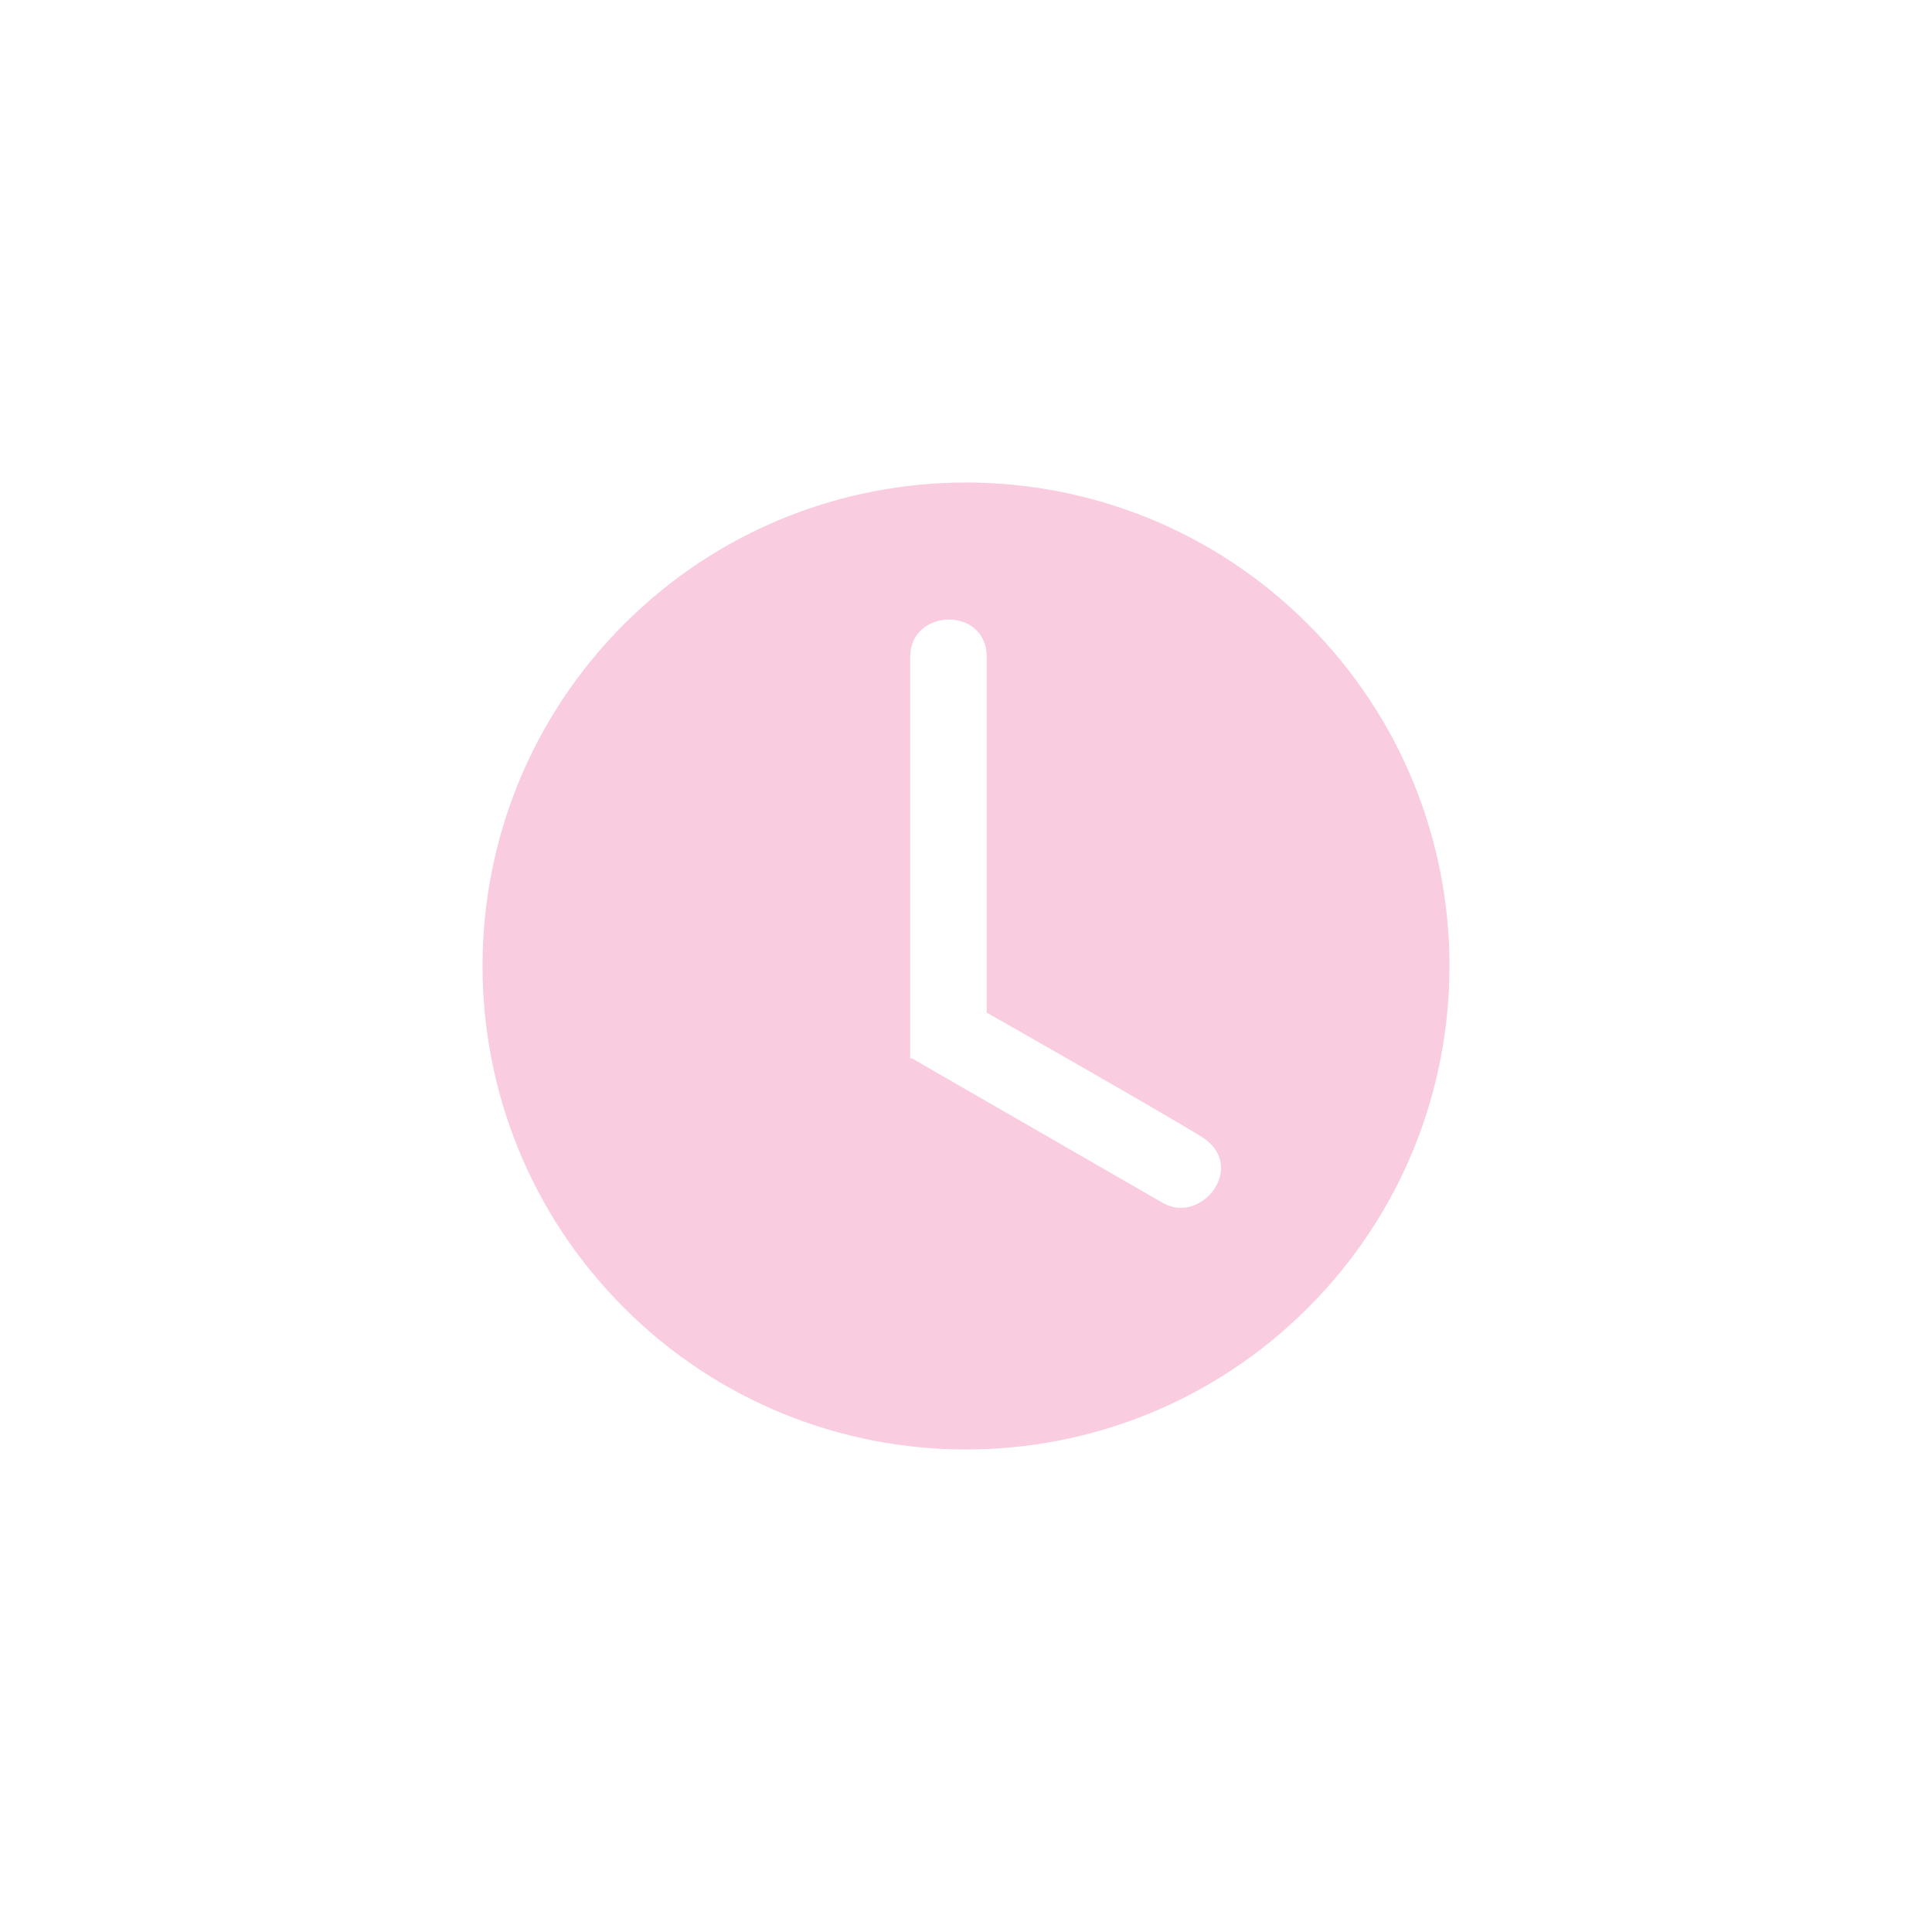 <?xml version="1.0" encoding="UTF-8" standalone="no"?> <svg xmlns="http://www.w3.org/2000/svg" xmlns:xlink="http://www.w3.org/1999/xlink" width="400" height="400" viewBox="0 0 400 400" xml:space="preserve"> <desc>Created with Fabric.js 3.6.2</desc> <defs> </defs> <g transform="matrix(0.66 0 0 0.66 200 200)" id="Layer_2"> <path style="stroke: none; stroke-width: 1; stroke-dasharray: none; stroke-linecap: butt; stroke-dashoffset: 0; stroke-linejoin: miter; stroke-miterlimit: 4; fill: rgb(249,204,224); fill-rule: nonzero; opacity: 1;" transform=" translate(-256.5, -256)" d="M 363.75 148.75 c -59.23 -59.22 -155.27 -59.22 -214.5 0 c -59.22 59.23 -59.22 155.27 0 214.5 c 59.23 59.22 155.27 59.22 214.5 0 C 422.97 304.02 422.97 207.98 363.75 148.75 z M 318.21 330.31 C 305.96 323.24 239.59 285 239.59 285 H 239 c 0 0 0 -110.71 0 -126 s 24 -15.84 24 0 s 0 111.63 0 111.63 s 52.31 29.69 67.21 38.811 C 345.111 318.56 330.46 337.39 318.21 330.31 z" stroke-linecap="round"></path> </g> </svg> 